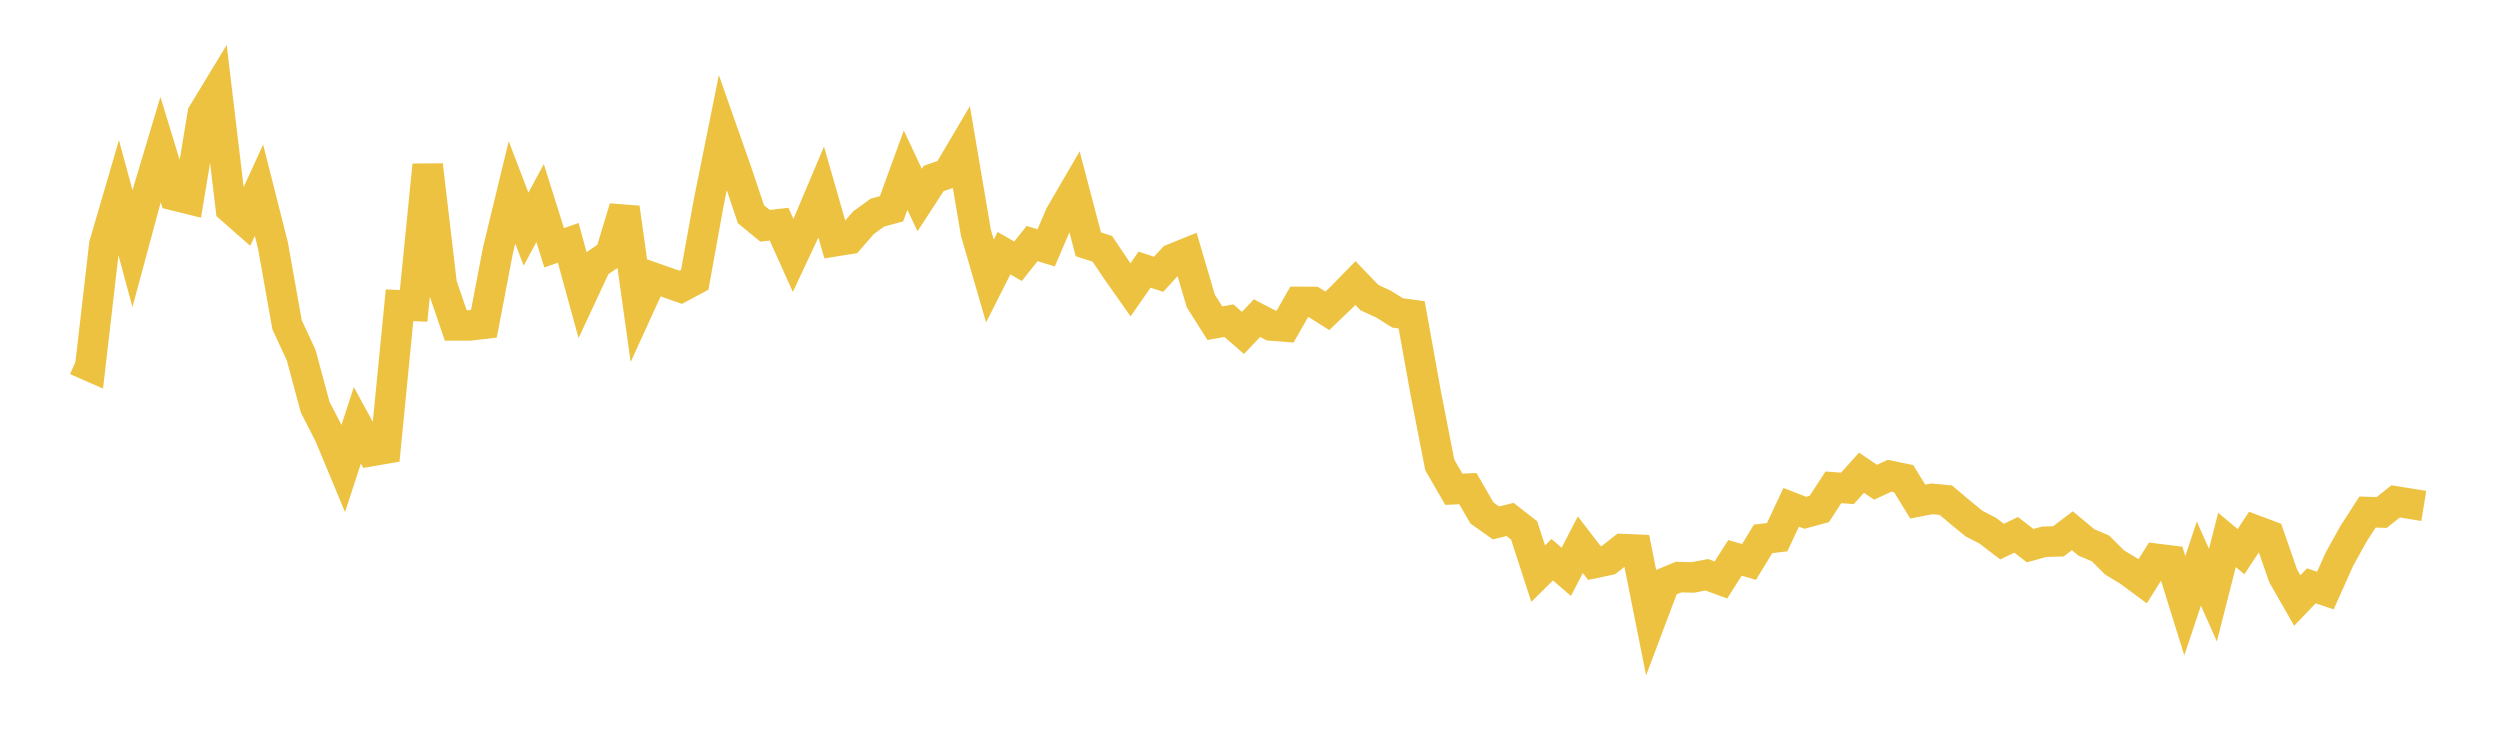 <svg width="164" height="48" xmlns="http://www.w3.org/2000/svg" xmlns:xlink="http://www.w3.org/1999/xlink"><path fill="none" stroke="rgb(237,194,64)" stroke-width="2" d="M5,23.626L5.922,24.031L6.844,16.041L7.766,12.888L8.689,16.307L9.611,12.891L10.533,9.809L11.455,12.823L12.377,13.051L13.299,7.466L14.222,5.945L15.144,13.679L16.066,14.488L16.988,12.478L17.91,16.12L18.832,21.311L19.754,23.289L20.677,26.716L21.599,28.505L22.521,30.72L23.443,27.903L24.365,29.589L25.287,29.43L26.21,20.026L27.132,20.066L28.054,10.827L28.976,18.65L29.898,21.347L30.82,21.348L31.743,21.24L32.665,16.423L33.587,12.621L34.509,15.032L35.431,13.323L36.353,16.257L37.275,15.93L38.198,19.29L39.12,17.314L40.042,16.684L40.964,13.627L41.886,20.216L42.808,18.198L43.731,18.523L44.653,18.847L45.575,18.352L46.497,13.259L47.419,8.684L48.341,11.307L49.263,14.056L50.186,14.812L51.108,14.707L52.03,16.756L52.952,14.791L53.874,12.61L54.796,15.824L55.719,15.677L56.641,14.613L57.563,13.945L58.485,13.695L59.407,11.16L60.329,13.123L61.251,11.705L62.174,11.386L63.096,9.824L64.018,15.264L64.94,18.434L65.862,16.609L66.784,17.138L67.707,15.976L68.629,16.26L69.551,14.103L70.473,12.519L71.395,16.026L72.317,16.326L73.24,17.703L74.162,19.011L75.084,17.689L76.006,17.993L76.928,16.985L77.85,16.611L78.772,19.743L79.695,21.201L80.617,21.037L81.539,21.839L82.461,20.869L83.383,21.352L84.305,21.425L85.228,19.802L86.15,19.807L87.072,20.391L87.994,19.511L88.916,18.568L89.838,19.526L90.76,19.949L91.683,20.528L92.605,20.652L93.527,25.779L94.449,30.501L95.371,32.094L96.293,32.054L97.216,33.652L98.138,34.304L99.06,34.075L99.982,34.792L100.904,37.63L101.826,36.718L102.749,37.513L103.671,35.733L104.593,36.935L105.515,36.742L106.437,36.019L107.359,36.057L108.281,40.683L109.204,38.235L110.126,37.856L111.048,37.88L111.97,37.706L112.892,38.045L113.814,36.596L114.737,36.864L115.659,35.35L116.581,35.241L117.503,33.28L118.425,33.638L119.347,33.387L120.269,31.971L121.192,32.037L122.114,31.01L123.036,31.635L123.958,31.21L124.88,31.4L125.802,32.902L126.725,32.725L127.647,32.811L128.569,33.59L129.491,34.344L130.413,34.824L131.335,35.532L132.257,35.084L133.18,35.794L134.102,35.54L135.024,35.514L135.946,34.817L136.868,35.583L137.79,35.973L138.713,36.894L139.635,37.452L140.557,38.134L141.479,36.662L142.401,36.775L143.323,39.737L144.246,36.97L145.168,39.04L146.09,35.421L147.012,36.187L147.934,34.786L148.856,35.132L149.778,37.782L150.701,39.393L151.623,38.431L152.545,38.74L153.467,36.681L154.389,35.017L155.311,33.589L156.234,33.621L157.156,32.891L158.078,33.038L159,33.19"></path></svg>